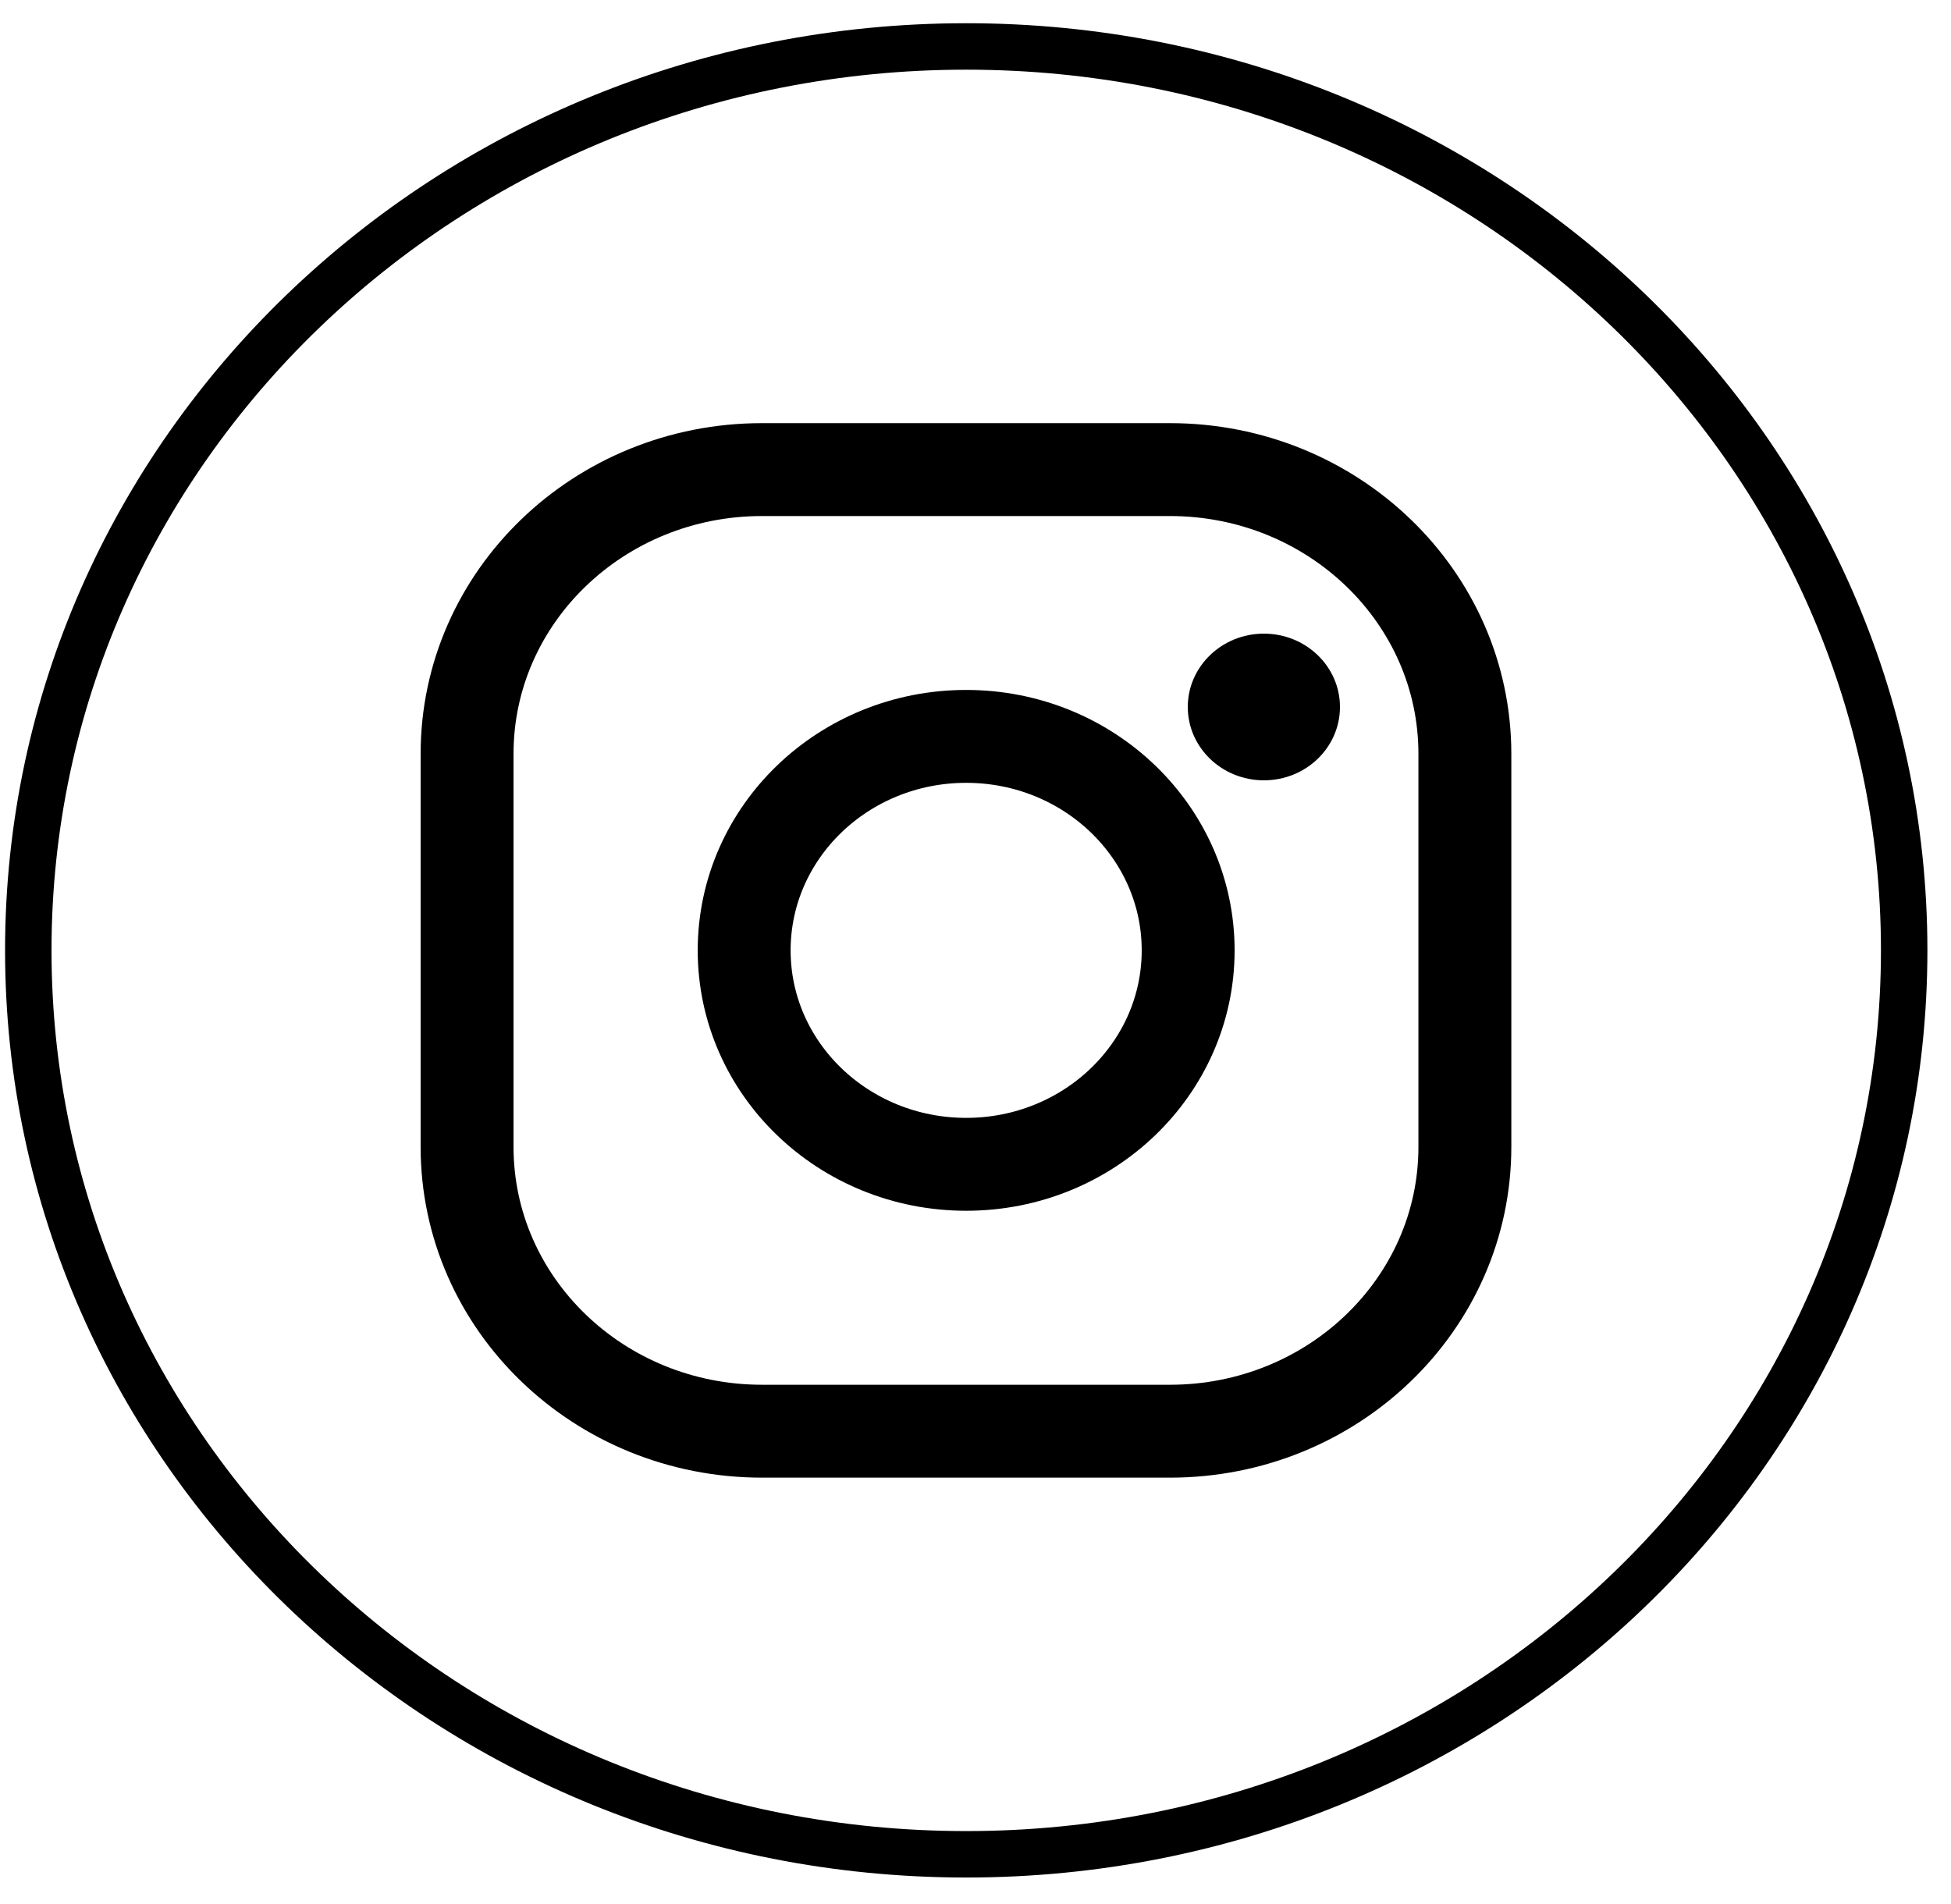 <svg width="42" height="41" viewBox="0 0 42 41" fill="none" xmlns="http://www.w3.org/2000/svg">
<path d="M20.801 39.922C31.952 39.922 40.992 31.209 40.992 20.461C40.992 9.713 31.952 1 20.801 1C9.649 1 0.609 9.713 0.609 20.461C0.609 31.209 9.649 39.922 20.801 39.922Z" stroke="black" stroke-miterlimit="6"/>
<path d="M25.185 10.11H16.405C12.898 10.11 10.055 12.85 10.055 16.23V24.692C10.055 28.073 12.898 30.813 16.405 30.813H25.185C28.692 30.813 31.535 28.073 31.535 24.692V16.23C31.535 12.85 28.692 10.11 25.185 10.11Z" stroke="black" stroke-width="2" stroke-miterlimit="10"/>
<path d="M20.799 25.067C23.438 25.067 25.578 23.005 25.578 20.461C25.578 17.917 23.438 15.854 20.799 15.854C18.159 15.854 16.02 17.917 16.02 20.461C16.02 23.005 18.159 25.067 20.799 25.067Z" stroke="black" stroke-width="2" stroke-miterlimit="10"/>
<path d="M27.208 16.8C28.113 16.8 28.846 16.093 28.846 15.221C28.846 14.349 28.113 13.642 27.208 13.642C26.304 13.642 25.57 14.349 25.57 15.221C25.57 16.093 26.304 16.8 27.208 16.8Z" fill="black"/>
</svg>
